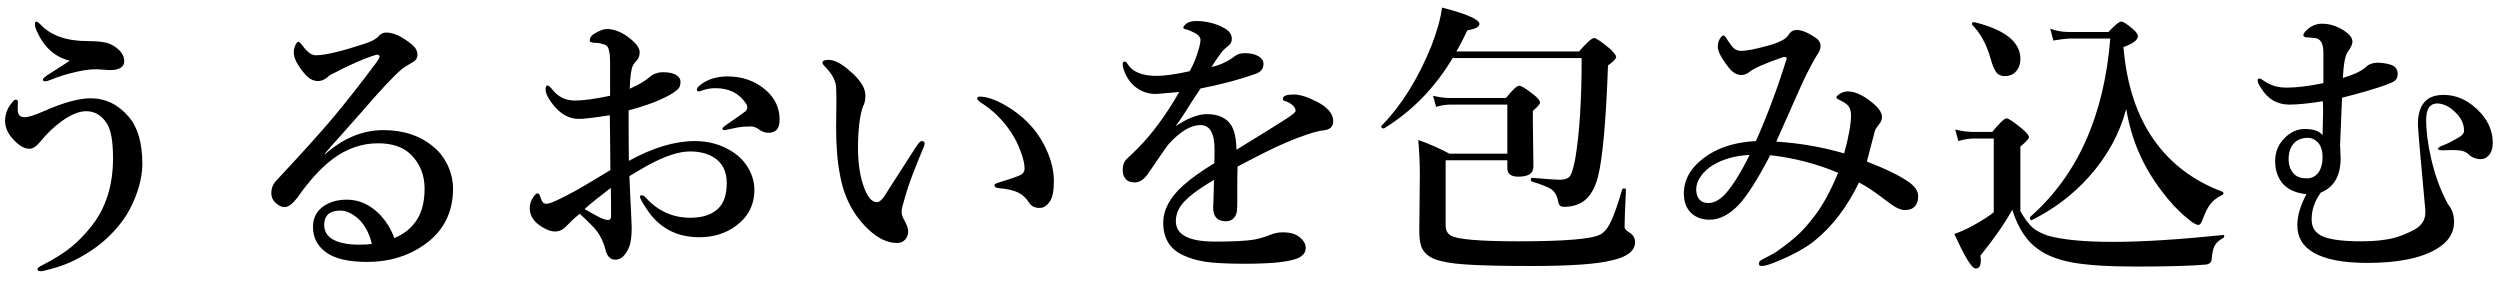 <svg width="148" height="17" viewBox="0 0 148 17" fill="none" xmlns="http://www.w3.org/2000/svg">
<g clip-path="url(#clip0_3509_18)">
<path d="M4.126 3.594C3.191 3.362 2.516 2.714 2.101 1.652C2.079 1.563 2.068 1.502 2.068 1.469C2.068 1.342 2.09 1.278 2.134 1.278C2.19 1.278 2.264 1.323 2.358 1.411C2.978 2.092 3.919 2.432 5.181 2.432C5.889 2.432 6.37 2.507 6.625 2.656C7.112 2.927 7.355 3.248 7.355 3.619C7.355 3.973 7.065 4.15 6.484 4.15L5.753 4.101C5.643 4.101 5.535 4.103 5.43 4.109C5.103 4.131 4.735 4.195 4.326 4.3C3.877 4.405 3.46 4.538 3.072 4.698C2.879 4.776 2.746 4.814 2.674 4.814C2.585 4.814 2.541 4.776 2.541 4.698C2.541 4.654 2.632 4.568 2.815 4.441C3.617 3.932 4.055 3.65 4.126 3.594ZM2.591 6.583C3.747 6.073 4.672 5.819 5.363 5.819C6.249 5.819 7.004 6.187 7.629 6.923C8.161 7.548 8.426 8.472 8.426 9.695C8.426 10.282 8.299 10.913 8.044 11.588C7.834 12.141 7.582 12.62 7.289 13.024C6.758 13.749 6.132 14.349 5.413 14.825C4.716 15.29 4.024 15.625 3.338 15.83C2.895 15.962 2.602 16.037 2.458 16.054C2.436 16.054 2.417 16.054 2.4 16.054C2.278 16.054 2.217 16.012 2.217 15.929C2.217 15.868 2.314 15.791 2.508 15.697C3.211 15.337 3.781 14.98 4.218 14.626C4.616 14.3 5.009 13.896 5.396 13.414C6.26 12.335 6.691 10.988 6.691 9.372C6.691 8.353 6.567 7.662 6.318 7.296C6.008 6.82 5.601 6.583 5.098 6.583C4.683 6.583 4.198 6.782 3.645 7.18C3.191 7.507 2.768 7.913 2.375 8.4C2.148 8.672 1.938 8.807 1.744 8.807C1.412 8.807 1.061 8.586 0.69 8.143C0.43 7.839 0.3 7.504 0.3 7.139C0.3 6.884 0.366 6.63 0.499 6.375C0.543 6.286 0.635 6.162 0.773 6.001C0.817 5.935 0.873 5.902 0.939 5.902C1.022 5.902 1.063 5.949 1.063 6.043C1.063 6.065 1.061 6.093 1.055 6.126C1.05 6.187 1.047 6.27 1.047 6.375C1.047 6.48 1.052 6.566 1.063 6.632C1.097 6.837 1.227 6.939 1.454 6.939C1.681 6.939 2.06 6.82 2.591 6.583ZM19.226 9.098L19.242 9.131C20.321 8.179 21.472 7.703 22.695 7.703C23.907 7.703 24.909 8.043 25.7 8.724C26.049 9.017 26.328 9.396 26.539 9.861C26.727 10.287 26.821 10.719 26.821 11.156C26.821 12.589 26.248 13.705 25.102 14.502C24.145 15.171 23.025 15.506 21.741 15.506C20.695 15.506 19.912 15.337 19.392 14.999C18.816 14.618 18.528 14.095 18.528 13.431C18.528 12.921 18.727 12.52 19.126 12.227C19.508 11.956 19.978 11.82 20.537 11.82C21.251 11.82 21.896 12.108 22.471 12.684C22.87 13.104 23.16 13.575 23.343 14.095C23.83 13.896 24.223 13.608 24.521 13.231C24.931 12.728 25.136 12.042 25.136 11.173C25.136 10.348 24.859 9.668 24.306 9.131C23.857 8.699 23.215 8.483 22.38 8.483C21.4 8.483 20.487 8.807 19.641 9.455C19.01 9.936 18.36 10.644 17.69 11.58C17.369 12.033 17.092 12.26 16.86 12.26C16.688 12.26 16.525 12.191 16.37 12.053C16.165 11.892 16.063 11.685 16.063 11.43C16.063 11.131 16.171 10.874 16.387 10.658C17.781 9.17 18.866 7.969 19.641 7.056C20.465 6.076 21.345 4.958 22.28 3.702C22.408 3.525 22.471 3.412 22.471 3.362C22.471 3.279 22.424 3.237 22.33 3.237C22.308 3.237 22.286 3.24 22.264 3.246C21.865 3.356 21.27 3.597 20.479 3.968C20.23 4.09 19.909 4.253 19.516 4.458C19.289 4.684 19.057 4.798 18.819 4.798C18.548 4.798 18.293 4.662 18.055 4.391C17.613 3.876 17.391 3.448 17.391 3.104C17.391 2.961 17.424 2.814 17.491 2.665C17.552 2.537 17.61 2.474 17.665 2.474C17.72 2.474 17.823 2.576 17.972 2.781C18.221 3.107 18.459 3.271 18.686 3.271C19.245 3.271 20.211 3.044 21.583 2.59C21.987 2.463 22.261 2.316 22.405 2.15C22.532 2 22.684 1.926 22.861 1.926C23.304 1.926 23.813 2.164 24.389 2.64C24.605 2.817 24.712 3.016 24.712 3.237C24.712 3.431 24.621 3.578 24.439 3.677C24.112 3.865 23.891 4.007 23.774 4.101C23.271 4.538 22.496 5.365 21.45 6.583C21.223 6.843 20.836 7.28 20.288 7.894C19.867 8.359 19.513 8.76 19.226 9.098ZM22.015 14.435C21.854 13.793 21.588 13.301 21.218 12.957C20.852 12.631 20.496 12.468 20.147 12.468C19.782 12.468 19.519 12.565 19.358 12.758C19.248 12.908 19.192 13.088 19.192 13.298C19.192 13.68 19.356 13.967 19.682 14.161C20.053 14.377 20.587 14.485 21.284 14.485C21.6 14.485 21.843 14.468 22.015 14.435ZM41.256 5.329C41.256 5.241 41.3 5.16 41.389 5.088C41.82 4.712 42.382 4.524 43.074 4.524C43.959 4.524 44.715 4.795 45.34 5.337C45.882 5.813 46.153 6.394 46.153 7.081C46.153 7.601 45.938 7.861 45.506 7.861C45.329 7.861 45.16 7.811 44.999 7.711C44.806 7.562 44.634 7.487 44.485 7.487C44.269 7.487 44.095 7.493 43.962 7.504C43.779 7.521 43.563 7.559 43.315 7.62C43.049 7.675 42.91 7.703 42.899 7.703C42.811 7.703 42.767 7.675 42.767 7.62C42.767 7.57 42.841 7.496 42.991 7.396C43.677 6.92 44.053 6.654 44.12 6.599C44.197 6.522 44.236 6.447 44.236 6.375C44.236 6.281 44.214 6.203 44.169 6.143C43.771 5.528 43.168 5.221 42.36 5.221C42.111 5.221 41.873 5.257 41.646 5.329C41.629 5.335 41.574 5.354 41.48 5.387C41.436 5.404 41.4 5.412 41.372 5.412C41.295 5.412 41.256 5.384 41.256 5.329ZM37.23 9.521C38.647 8.741 39.95 8.351 41.14 8.351C41.953 8.351 42.684 8.555 43.331 8.965C43.768 9.236 44.106 9.593 44.344 10.036C44.554 10.418 44.659 10.819 44.659 11.239C44.659 12.13 44.291 12.844 43.555 13.381C42.947 13.824 42.23 14.045 41.405 14.045C40.116 14.045 39.111 13.541 38.392 12.534C38.054 12.047 37.886 11.751 37.886 11.646C37.886 11.591 37.919 11.563 37.985 11.563C38.068 11.563 38.143 11.602 38.209 11.679C38.934 12.487 39.82 12.891 40.866 12.891C41.602 12.891 42.158 12.703 42.534 12.327C42.861 12 43.024 11.502 43.024 10.832C43.024 10.124 42.753 9.61 42.21 9.289C41.834 9.073 41.38 8.965 40.849 8.965C40.196 8.965 39.369 9.236 38.367 9.778C38.157 9.895 37.789 10.11 37.263 10.426C37.285 11.095 37.319 11.837 37.363 12.65C37.385 13.06 37.396 13.339 37.396 13.489C37.396 13.954 37.352 14.316 37.263 14.576C37.053 15.107 36.773 15.373 36.425 15.373C36.137 15.373 35.946 15.185 35.852 14.809C35.741 14.36 35.559 13.973 35.304 13.646C35.138 13.436 34.809 13.104 34.316 12.65C34.001 12.916 33.741 13.159 33.536 13.381C33.337 13.597 33.11 13.705 32.855 13.705C32.634 13.705 32.385 13.619 32.108 13.447C31.61 13.154 31.361 12.78 31.361 12.327C31.361 12.094 31.43 11.876 31.569 11.671C31.669 11.521 31.752 11.447 31.818 11.447C31.879 11.447 31.926 11.491 31.959 11.58C32.025 11.779 32.086 11.914 32.142 11.986C32.191 12.036 32.255 12.061 32.333 12.061C32.355 12.061 32.388 12.058 32.432 12.053C32.654 12.025 33.243 11.748 34.2 11.223C34.577 11.007 35.221 10.622 36.134 10.069C36.134 9.709 36.129 9.092 36.118 8.218C36.112 7.598 36.107 7.133 36.101 6.823C35.177 6.967 34.565 7.039 34.267 7.039C33.663 7.039 33.132 6.729 32.673 6.109C32.424 5.783 32.299 5.506 32.299 5.279C32.299 5.13 32.338 5.055 32.416 5.055C32.476 5.055 32.584 5.152 32.739 5.346C33.066 5.75 33.497 5.952 34.034 5.952C34.532 5.952 35.227 5.858 36.118 5.669C36.118 4.85 36.118 4.236 36.118 3.827C36.118 3.373 36.096 3.102 36.051 3.013C36.029 2.803 35.927 2.673 35.744 2.623C35.578 2.568 35.431 2.54 35.304 2.54C35.044 2.54 34.914 2.493 34.914 2.399C34.914 2.233 35.005 2.097 35.188 1.992C35.487 1.81 35.736 1.718 35.935 1.718C36.317 1.718 36.718 1.865 37.139 2.158C37.626 2.512 37.869 2.825 37.869 3.096C37.869 3.262 37.819 3.414 37.72 3.553C37.714 3.558 37.673 3.605 37.595 3.694C37.545 3.755 37.501 3.821 37.462 3.893C37.363 4.103 37.302 4.557 37.28 5.254C37.817 5.016 38.207 4.787 38.45 4.565C38.672 4.372 38.943 4.275 39.264 4.275C39.618 4.275 39.886 4.339 40.069 4.466C40.213 4.565 40.285 4.687 40.285 4.831C40.285 4.992 40.254 5.116 40.193 5.205C40.133 5.288 40.011 5.39 39.828 5.512C39.607 5.661 39.233 5.844 38.708 6.06C38.165 6.259 37.667 6.417 37.213 6.533C37.213 7.916 37.219 8.912 37.23 9.521ZM36.159 11.123C35.44 11.671 34.922 12.089 34.607 12.377C34.779 12.482 35.058 12.636 35.445 12.841C35.678 12.963 35.866 13.024 36.01 13.024C36.12 13.024 36.176 12.944 36.176 12.783C36.176 12.036 36.17 11.483 36.159 11.123ZM57.998 5.719C58.403 5.719 58.903 5.888 59.501 6.226C60.519 6.812 61.277 7.573 61.775 8.508C62.185 9.272 62.39 10.014 62.39 10.733C62.39 11.314 62.304 11.721 62.132 11.953C61.966 12.191 61.77 12.31 61.543 12.31C61.255 12.31 61.045 12.202 60.912 11.986C60.735 11.71 60.516 11.51 60.256 11.389C59.985 11.261 59.609 11.178 59.127 11.14C58.956 11.123 58.87 11.065 58.87 10.965C58.87 10.904 58.978 10.844 59.194 10.783C59.725 10.622 60.121 10.487 60.381 10.376C60.563 10.293 60.655 10.157 60.655 9.969C60.655 9.709 60.575 9.366 60.414 8.94C60.265 8.536 60.074 8.16 59.841 7.811C59.371 7.103 58.782 6.524 58.073 6.076C57.924 5.971 57.849 5.891 57.849 5.835C57.849 5.758 57.899 5.719 57.998 5.719ZM54.67 8.741C54.139 9.991 53.782 10.943 53.599 11.596C53.45 12.089 53.375 12.39 53.375 12.501C53.375 12.645 53.414 12.797 53.491 12.957C53.674 13.273 53.765 13.516 53.765 13.688C53.765 13.887 53.704 14.053 53.583 14.186C53.461 14.319 53.306 14.385 53.118 14.385C52.57 14.385 52.028 14.142 51.491 13.655C50.55 12.808 49.961 11.699 49.723 10.326C49.573 9.574 49.498 8.644 49.498 7.537L49.515 5.993C49.515 5.689 49.51 5.418 49.498 5.18C49.482 4.776 49.249 4.35 48.801 3.901C48.724 3.824 48.685 3.763 48.685 3.719C48.685 3.603 48.804 3.544 49.042 3.544C49.391 3.544 49.797 3.749 50.262 4.159C50.91 4.695 51.233 5.194 51.233 5.653C51.233 5.924 51.184 6.143 51.084 6.309C50.89 6.89 50.794 7.706 50.794 8.757C50.794 9.693 50.918 10.487 51.167 11.14C51.377 11.693 51.626 11.97 51.914 11.97C52.036 11.97 52.171 11.867 52.321 11.663C52.332 11.652 52.968 10.661 54.23 8.691C54.379 8.464 54.49 8.351 54.562 8.351C54.678 8.351 54.736 8.392 54.736 8.475C54.736 8.564 54.714 8.652 54.67 8.741ZM75.953 5.835C75.953 5.675 76.169 5.595 76.601 5.595C76.955 5.595 77.406 5.736 77.954 6.018C78.601 6.35 78.925 6.737 78.925 7.18C78.925 7.507 78.726 7.687 78.327 7.72C78.139 7.736 77.824 7.817 77.381 7.96C76.556 8.243 75.718 8.6 74.866 9.031C73.892 9.529 73.358 9.806 73.264 9.861C73.253 10.149 73.247 10.581 73.247 11.156V12.078C73.247 12.343 73.228 12.537 73.189 12.659C73.084 12.952 72.876 13.099 72.566 13.099C72.068 13.099 71.819 12.828 71.819 12.285C71.819 12.202 71.828 11.989 71.844 11.646C71.855 11.308 71.864 10.976 71.869 10.65C71.642 10.777 71.349 10.963 70.989 11.206C70.48 11.555 70.12 11.878 69.91 12.177C69.711 12.46 69.611 12.767 69.611 13.099C69.611 13.901 70.383 14.302 71.927 14.302C72.99 14.302 73.759 14.264 74.235 14.186C74.523 14.136 74.857 14.037 75.239 13.887C75.461 13.799 75.693 13.754 75.936 13.754C76.379 13.754 76.714 13.851 76.941 14.045C77.179 14.239 77.298 14.449 77.298 14.676C77.298 14.886 77.201 15.058 77.007 15.19C76.603 15.473 75.499 15.614 73.695 15.614C72.627 15.614 71.833 15.572 71.313 15.489C70.859 15.417 70.433 15.29 70.035 15.107C69.254 14.742 68.864 14.106 68.864 13.198C68.864 12.424 69.254 11.688 70.035 10.99C70.488 10.581 71.106 10.138 71.886 9.662C71.897 9.457 71.902 9.192 71.902 8.865C71.902 7.891 71.626 7.404 71.072 7.404C70.486 7.404 69.844 7.794 69.147 8.575C69.086 8.647 68.684 9.225 67.943 10.31C67.71 10.636 67.456 10.799 67.179 10.799C66.936 10.799 66.761 10.736 66.656 10.608C66.529 10.487 66.465 10.307 66.465 10.069C66.465 9.764 66.557 9.532 66.739 9.372C66.966 9.167 67.163 8.979 67.329 8.807C68.203 7.933 69.03 6.812 69.811 5.445C69.29 5.495 68.884 5.531 68.59 5.553C68.535 5.559 68.477 5.562 68.416 5.562C67.99 5.562 67.608 5.437 67.27 5.188C66.944 4.95 66.703 4.615 66.548 4.184C66.493 4.045 66.465 3.915 66.465 3.793C66.465 3.694 66.499 3.644 66.565 3.644C66.631 3.644 66.695 3.694 66.756 3.793C67.049 4.258 67.616 4.491 68.457 4.491C68.956 4.491 69.611 4.399 70.425 4.217C70.663 3.807 70.851 3.342 70.989 2.822C71.045 2.601 71.072 2.449 71.072 2.366C71.072 2.277 71.022 2.18 70.923 2.075C70.856 2.014 70.718 1.937 70.508 1.843C70.37 1.782 70.251 1.74 70.151 1.718C70.085 1.707 70.051 1.68 70.051 1.635C70.051 1.591 70.09 1.53 70.168 1.453C70.306 1.314 70.516 1.245 70.798 1.245C71.429 1.245 72.002 1.392 72.517 1.685C72.788 1.84 72.923 2.05 72.923 2.316C72.923 2.487 72.843 2.629 72.683 2.739C72.495 2.883 72.342 3.044 72.226 3.221C72.049 3.459 71.88 3.708 71.72 3.968C72.234 3.852 72.688 3.641 73.081 3.337C73.242 3.21 73.446 3.146 73.695 3.146C74.044 3.146 74.321 3.212 74.525 3.345C74.708 3.461 74.799 3.605 74.799 3.777C74.799 4.07 74.642 4.269 74.326 4.375C73.38 4.712 72.295 5 71.072 5.238C70.713 5.775 70.513 6.076 70.475 6.143C70.192 6.613 69.899 7.056 69.595 7.471C70.309 6.995 70.926 6.757 71.446 6.757C72.126 6.757 72.608 6.978 72.89 7.421C73.084 7.725 73.186 8.207 73.197 8.865C74.713 7.936 75.676 7.338 76.086 7.072C76.495 6.807 76.7 6.638 76.7 6.566C76.7 6.444 76.639 6.331 76.518 6.226C76.379 6.104 76.213 6.018 76.019 5.968C75.975 5.952 75.953 5.907 75.953 5.835ZM89.234 9.098V6.192H85.873C85.607 6.192 85.322 6.237 85.018 6.325L84.835 5.669C85.195 5.758 85.54 5.802 85.873 5.802H89.151C89.544 5.315 89.804 5.072 89.932 5.072C90.059 5.072 90.352 5.254 90.811 5.62C91.049 5.808 91.168 5.96 91.168 6.076C91.168 6.159 91.027 6.322 90.745 6.566V7.114L90.778 9.878C90.778 10.265 90.48 10.459 89.882 10.459C89.45 10.459 89.234 10.293 89.234 9.961V9.488H85.582V13.348C85.582 13.624 85.684 13.824 85.889 13.945C86.266 14.172 87.602 14.286 89.898 14.286C92.638 14.286 94.254 14.15 94.746 13.879C94.995 13.746 95.216 13.461 95.41 13.024C95.576 12.659 95.784 12.056 96.033 11.214C96.044 11.176 96.08 11.156 96.141 11.156C96.218 11.156 96.257 11.181 96.257 11.231C96.201 12.415 96.174 13.151 96.174 13.439C96.174 13.544 96.268 13.652 96.456 13.763C96.683 13.901 96.796 14.092 96.796 14.335C96.796 14.845 96.348 15.201 95.452 15.406C94.594 15.633 92.992 15.747 90.645 15.747C88.858 15.747 87.558 15.716 86.744 15.655C85.936 15.6 85.333 15.495 84.935 15.34C84.531 15.179 84.265 14.93 84.138 14.593C84.06 14.371 84.022 14.059 84.022 13.655L84.055 10.318C84.055 9.709 84.024 9.031 83.963 8.284C84.638 8.528 85.253 8.799 85.806 9.098H89.234ZM85.997 3.437C84.946 5.196 83.598 6.58 81.955 7.587C81.944 7.598 81.93 7.604 81.913 7.604C81.819 7.604 81.772 7.565 81.772 7.487C81.772 7.476 81.775 7.465 81.78 7.454C82.97 6.237 83.958 4.654 84.744 2.706C85.087 1.81 85.294 1.057 85.366 0.448C86.844 0.83 87.582 1.154 87.582 1.419C87.582 1.591 87.345 1.715 86.869 1.793C86.675 2.208 86.459 2.626 86.221 3.046H93.476C93.947 2.515 94.243 2.25 94.364 2.25C94.486 2.25 94.799 2.46 95.302 2.88C95.551 3.113 95.676 3.282 95.676 3.387C95.676 3.475 95.515 3.639 95.194 3.876C95.073 7.208 94.873 9.408 94.597 10.476C94.425 11.129 94.154 11.599 93.783 11.887C93.462 12.125 93.061 12.244 92.58 12.244C92.391 12.244 92.284 12.152 92.256 11.97C92.184 11.604 92.046 11.35 91.841 11.206C91.658 11.079 91.276 10.927 90.695 10.749C90.651 10.738 90.629 10.7 90.629 10.633C90.629 10.561 90.651 10.525 90.695 10.525C91.57 10.603 92.112 10.642 92.322 10.642C92.643 10.642 92.856 10.561 92.961 10.401C93.05 10.262 93.144 9.947 93.244 9.455C93.504 7.972 93.634 5.965 93.634 3.437H85.997ZM110.518 9.562C111.68 10.016 112.51 10.423 113.008 10.783C113.373 11.037 113.556 11.317 113.556 11.621C113.556 11.892 113.481 12.1 113.332 12.244C113.21 12.371 113.019 12.435 112.759 12.435C112.543 12.435 112.283 12.327 111.979 12.111C111.89 12.05 111.718 11.923 111.464 11.729C110.977 11.353 110.507 11.043 110.053 10.799C109.355 12.249 108.478 13.4 107.421 14.252C106.896 14.673 106.198 15.063 105.33 15.423C104.837 15.639 104.491 15.747 104.292 15.747C104.181 15.747 104.126 15.702 104.126 15.614C104.126 15.514 104.176 15.439 104.275 15.39C104.358 15.345 104.469 15.287 104.607 15.215C104.873 15.077 105.053 14.977 105.147 14.916C105.767 14.479 106.24 14.1 106.566 13.779C106.804 13.547 107.084 13.223 107.405 12.808C107.897 12.177 108.368 11.317 108.816 10.227C107.527 9.69 106.187 9.344 104.798 9.189C104.057 10.606 103.44 11.58 102.947 12.111C102.377 12.709 101.799 13.007 101.212 13.007C100.748 13.007 100.374 12.866 100.092 12.584C99.821 12.313 99.685 11.934 99.685 11.447C99.685 10.534 100.194 9.756 101.212 9.114C101.959 8.66 102.873 8.406 103.952 8.351C104.638 6.801 105.241 5.185 105.761 3.503C105.767 3.492 105.77 3.481 105.77 3.47C105.77 3.403 105.722 3.37 105.628 3.37C105.601 3.37 105.573 3.376 105.545 3.387C104.477 3.757 103.822 4.045 103.578 4.25C103.423 4.377 103.265 4.441 103.105 4.441C102.823 4.441 102.568 4.294 102.341 4.001C101.91 3.459 101.694 3.046 101.694 2.764C101.694 2.576 101.733 2.424 101.81 2.308C101.893 2.169 101.968 2.1 102.034 2.1C102.09 2.1 102.175 2.202 102.292 2.407C102.446 2.634 102.56 2.781 102.632 2.847C102.759 2.958 102.911 3.013 103.088 3.013C103.393 3.013 103.935 2.905 104.715 2.689C105.368 2.507 105.761 2.294 105.894 2.05C105.994 1.868 106.157 1.776 106.384 1.776C106.66 1.776 107.028 1.929 107.488 2.233C107.681 2.371 107.778 2.537 107.778 2.731C107.778 2.847 107.74 2.974 107.662 3.113C107.651 3.135 107.598 3.218 107.504 3.362C107.449 3.456 107.399 3.544 107.355 3.627C107.1 4.07 106.804 4.671 106.467 5.429C106.323 5.755 106.099 6.262 105.794 6.948C105.54 7.529 105.327 8.007 105.155 8.384C106.544 8.472 107.883 8.705 109.173 9.081C109.444 8.107 109.58 7.354 109.58 6.823C109.58 6.574 109.521 6.383 109.405 6.25C109.3 6.134 109.12 6.018 108.866 5.902C108.761 5.852 108.708 5.813 108.708 5.786C108.708 5.719 108.783 5.639 108.932 5.545C109.076 5.456 109.228 5.412 109.389 5.412C109.771 5.412 110.197 5.589 110.667 5.943C111.165 6.309 111.414 6.635 111.414 6.923C111.414 7.078 111.359 7.219 111.248 7.346C111.093 7.545 111.007 7.684 110.991 7.761C110.841 8.348 110.684 8.948 110.518 9.562ZM103.578 9.172C102.77 9.211 102.073 9.396 101.486 9.729C101.127 9.928 100.85 10.18 100.656 10.484C100.496 10.727 100.416 10.968 100.416 11.206C100.416 11.427 100.465 11.613 100.565 11.762C100.698 11.934 100.886 12.02 101.129 12.02C101.5 12.02 101.868 11.804 102.233 11.372C102.654 10.868 103.102 10.135 103.578 9.172ZM131.552 11.546C131.247 11.69 131.012 11.873 130.846 12.094C130.702 12.282 130.558 12.565 130.415 12.941C130.337 13.19 130.246 13.314 130.141 13.314C129.997 13.314 129.753 13.162 129.41 12.858C128.901 12.437 128.409 11.903 127.933 11.256C126.848 9.828 126.162 8.226 125.874 6.45C125.476 7.933 124.737 9.275 123.658 10.476C122.717 11.527 121.591 12.379 120.279 13.032C120.274 13.038 120.268 13.04 120.263 13.04C120.202 13.04 120.171 12.991 120.171 12.891C120.171 12.863 120.18 12.844 120.196 12.833C122.985 10.376 124.562 6.859 124.928 2.283H122.496C122.213 2.299 121.901 2.338 121.558 2.399L121.375 1.702C121.735 1.829 122.092 1.893 122.446 1.893H124.82C125.202 1.483 125.453 1.278 125.575 1.278C125.697 1.278 125.935 1.431 126.289 1.735C126.472 1.901 126.563 2.039 126.563 2.15C126.563 2.366 126.278 2.579 125.708 2.789C125.896 5.025 126.502 6.862 127.526 8.301C128.5 9.684 129.845 10.7 131.56 11.347C131.604 11.364 131.626 11.397 131.626 11.447C131.626 11.497 131.602 11.53 131.552 11.546ZM119.607 3.486C119.607 3.807 119.513 4.062 119.325 4.25C119.159 4.422 118.94 4.507 118.669 4.507C118.453 4.507 118.287 4.427 118.171 4.267C118.055 4.112 117.944 3.84 117.839 3.453C117.595 2.606 117.233 1.945 116.751 1.469C116.74 1.453 116.735 1.436 116.735 1.419C116.735 1.347 116.779 1.312 116.868 1.312C116.873 1.312 116.879 1.312 116.884 1.312C118.699 1.76 119.607 2.485 119.607 3.486ZM131.626 14.078C131.361 14.222 131.184 14.388 131.095 14.576C131.012 14.742 130.957 15.008 130.929 15.373C130.896 15.55 130.777 15.647 130.572 15.664C129.709 15.741 128.331 15.78 126.438 15.78C124.789 15.78 123.522 15.697 122.637 15.531C121.801 15.37 121.137 15.107 120.645 14.742C119.98 14.283 119.474 13.508 119.125 12.418C118.699 13.198 118.071 14.103 117.241 15.132C117.258 15.238 117.266 15.332 117.266 15.415C117.266 15.736 117.164 15.896 116.959 15.896C116.732 15.896 116.312 15.213 115.697 13.846C116.062 13.729 116.464 13.547 116.901 13.298C117.377 13.032 117.753 12.789 118.03 12.567V8.201H116.851C116.563 8.201 116.259 8.251 115.938 8.351L115.747 7.67C116.14 7.764 116.508 7.811 116.851 7.811H117.938C118.381 7.274 118.663 7.006 118.785 7.006C118.907 7.006 119.22 7.216 119.723 7.637C119.983 7.853 120.113 8.016 120.113 8.126C120.113 8.215 119.944 8.398 119.607 8.674V12.501C119.873 12.966 120.122 13.298 120.354 13.497C120.564 13.669 120.852 13.818 121.217 13.945C122.092 14.194 123.378 14.319 125.077 14.319C126.804 14.319 128.984 14.183 131.618 13.912C131.657 13.907 131.676 13.926 131.676 13.97C131.676 14.025 131.66 14.062 131.626 14.078ZM143.58 12.435C143.286 9.28 143.14 7.592 143.14 7.371C143.14 6.22 143.627 5.636 144.601 5.62C145.458 5.603 146.222 5.971 146.892 6.724C147.345 7.244 147.572 7.822 147.572 8.458C147.572 8.768 147.495 9.012 147.34 9.189C147.213 9.344 147.052 9.421 146.858 9.421C146.576 9.421 146.338 9.327 146.145 9.139C145.973 8.973 145.724 8.89 145.397 8.89C145.353 8.885 145.301 8.882 145.24 8.882L144.567 8.898C144.407 8.898 144.327 8.865 144.327 8.799C144.327 8.743 144.451 8.669 144.7 8.575C144.916 8.492 145.193 8.351 145.53 8.151C145.757 8.03 145.871 7.894 145.871 7.745C145.871 7.341 145.702 6.978 145.364 6.657C145.01 6.303 144.648 6.126 144.277 6.126C144.05 6.126 143.878 6.223 143.762 6.417C143.674 6.583 143.629 6.809 143.629 7.097C143.629 7.772 143.729 8.541 143.928 9.405C144.161 10.412 144.493 11.308 144.924 12.094C145.179 12.399 145.298 12.778 145.281 13.231C145.248 13.835 144.919 14.327 144.293 14.709C143.369 15.279 141.989 15.564 140.151 15.564C138.718 15.564 137.653 15.359 136.956 14.95C136.319 14.585 136.001 14.045 136.001 13.331C136.001 12.778 136.181 12.166 136.541 11.497C135.937 11.43 135.484 11.236 135.179 10.915C134.853 10.556 134.689 10.097 134.689 9.538C134.689 8.995 134.878 8.539 135.254 8.168C135.603 7.814 135.998 7.637 136.441 7.637C136.972 7.637 137.324 7.761 137.495 8.01C137.517 7.307 137.528 6.851 137.528 6.641C137.528 6.397 137.523 6.181 137.512 5.993C136.693 6.126 136.029 6.192 135.52 6.192C134.8 6.192 134.241 5.86 133.843 5.196C133.715 5.008 133.652 4.867 133.652 4.773C133.652 4.69 133.685 4.648 133.751 4.648C133.763 4.648 133.774 4.648 133.785 4.648C133.823 4.66 133.884 4.693 133.967 4.748C134.072 4.82 134.167 4.878 134.25 4.922C134.57 5.099 134.933 5.188 135.337 5.188C135.946 5.188 136.682 5.099 137.545 4.922V3.121C137.545 2.573 137.376 2.283 137.039 2.25C136.812 2.227 136.66 2.216 136.582 2.216C136.433 2.205 136.358 2.161 136.358 2.083C136.358 1.995 136.444 1.876 136.615 1.727C136.87 1.511 137.152 1.403 137.462 1.403C137.877 1.403 138.284 1.522 138.682 1.76C139.058 1.987 139.252 2.214 139.263 2.44C139.274 2.595 139.183 2.803 138.989 3.063C138.834 3.279 138.737 3.796 138.699 4.615C139.385 4.405 139.844 4.184 140.077 3.951C140.215 3.813 140.425 3.733 140.708 3.71C140.979 3.71 141.25 3.749 141.521 3.827C141.803 3.915 141.944 4.098 141.944 4.375C141.944 4.557 141.886 4.693 141.77 4.781C141.676 4.853 141.491 4.939 141.214 5.039C140.577 5.265 139.722 5.514 138.649 5.786L138.533 8.591C138.555 9.012 138.566 9.266 138.566 9.355C138.566 10.401 138.176 11.082 137.396 11.397C137.03 11.895 136.848 12.426 136.848 12.991C136.848 13.478 137.075 13.815 137.528 14.003C137.977 14.192 138.735 14.286 139.803 14.286C140.589 14.286 141.247 14.214 141.778 14.07C142.083 13.987 142.431 13.848 142.824 13.655C143.328 13.406 143.58 13.052 143.58 12.592V12.435ZM136.64 8.16C136.308 8.16 136.042 8.251 135.843 8.434C135.605 8.672 135.486 9.001 135.486 9.421C135.486 9.792 135.6 10.091 135.827 10.318C135.987 10.478 136.236 10.559 136.574 10.559C136.861 10.559 137.094 10.434 137.271 10.185C137.42 9.964 137.495 9.673 137.495 9.313C137.495 8.909 137.398 8.611 137.205 8.417C137.033 8.245 136.845 8.16 136.64 8.16Z" fill="black"/>
</g>
<defs>
<clipPath id="clip0_3509_18">
<rect width="148" height="17" fill="white"/>
</clipPath>
</defs>
</svg>
